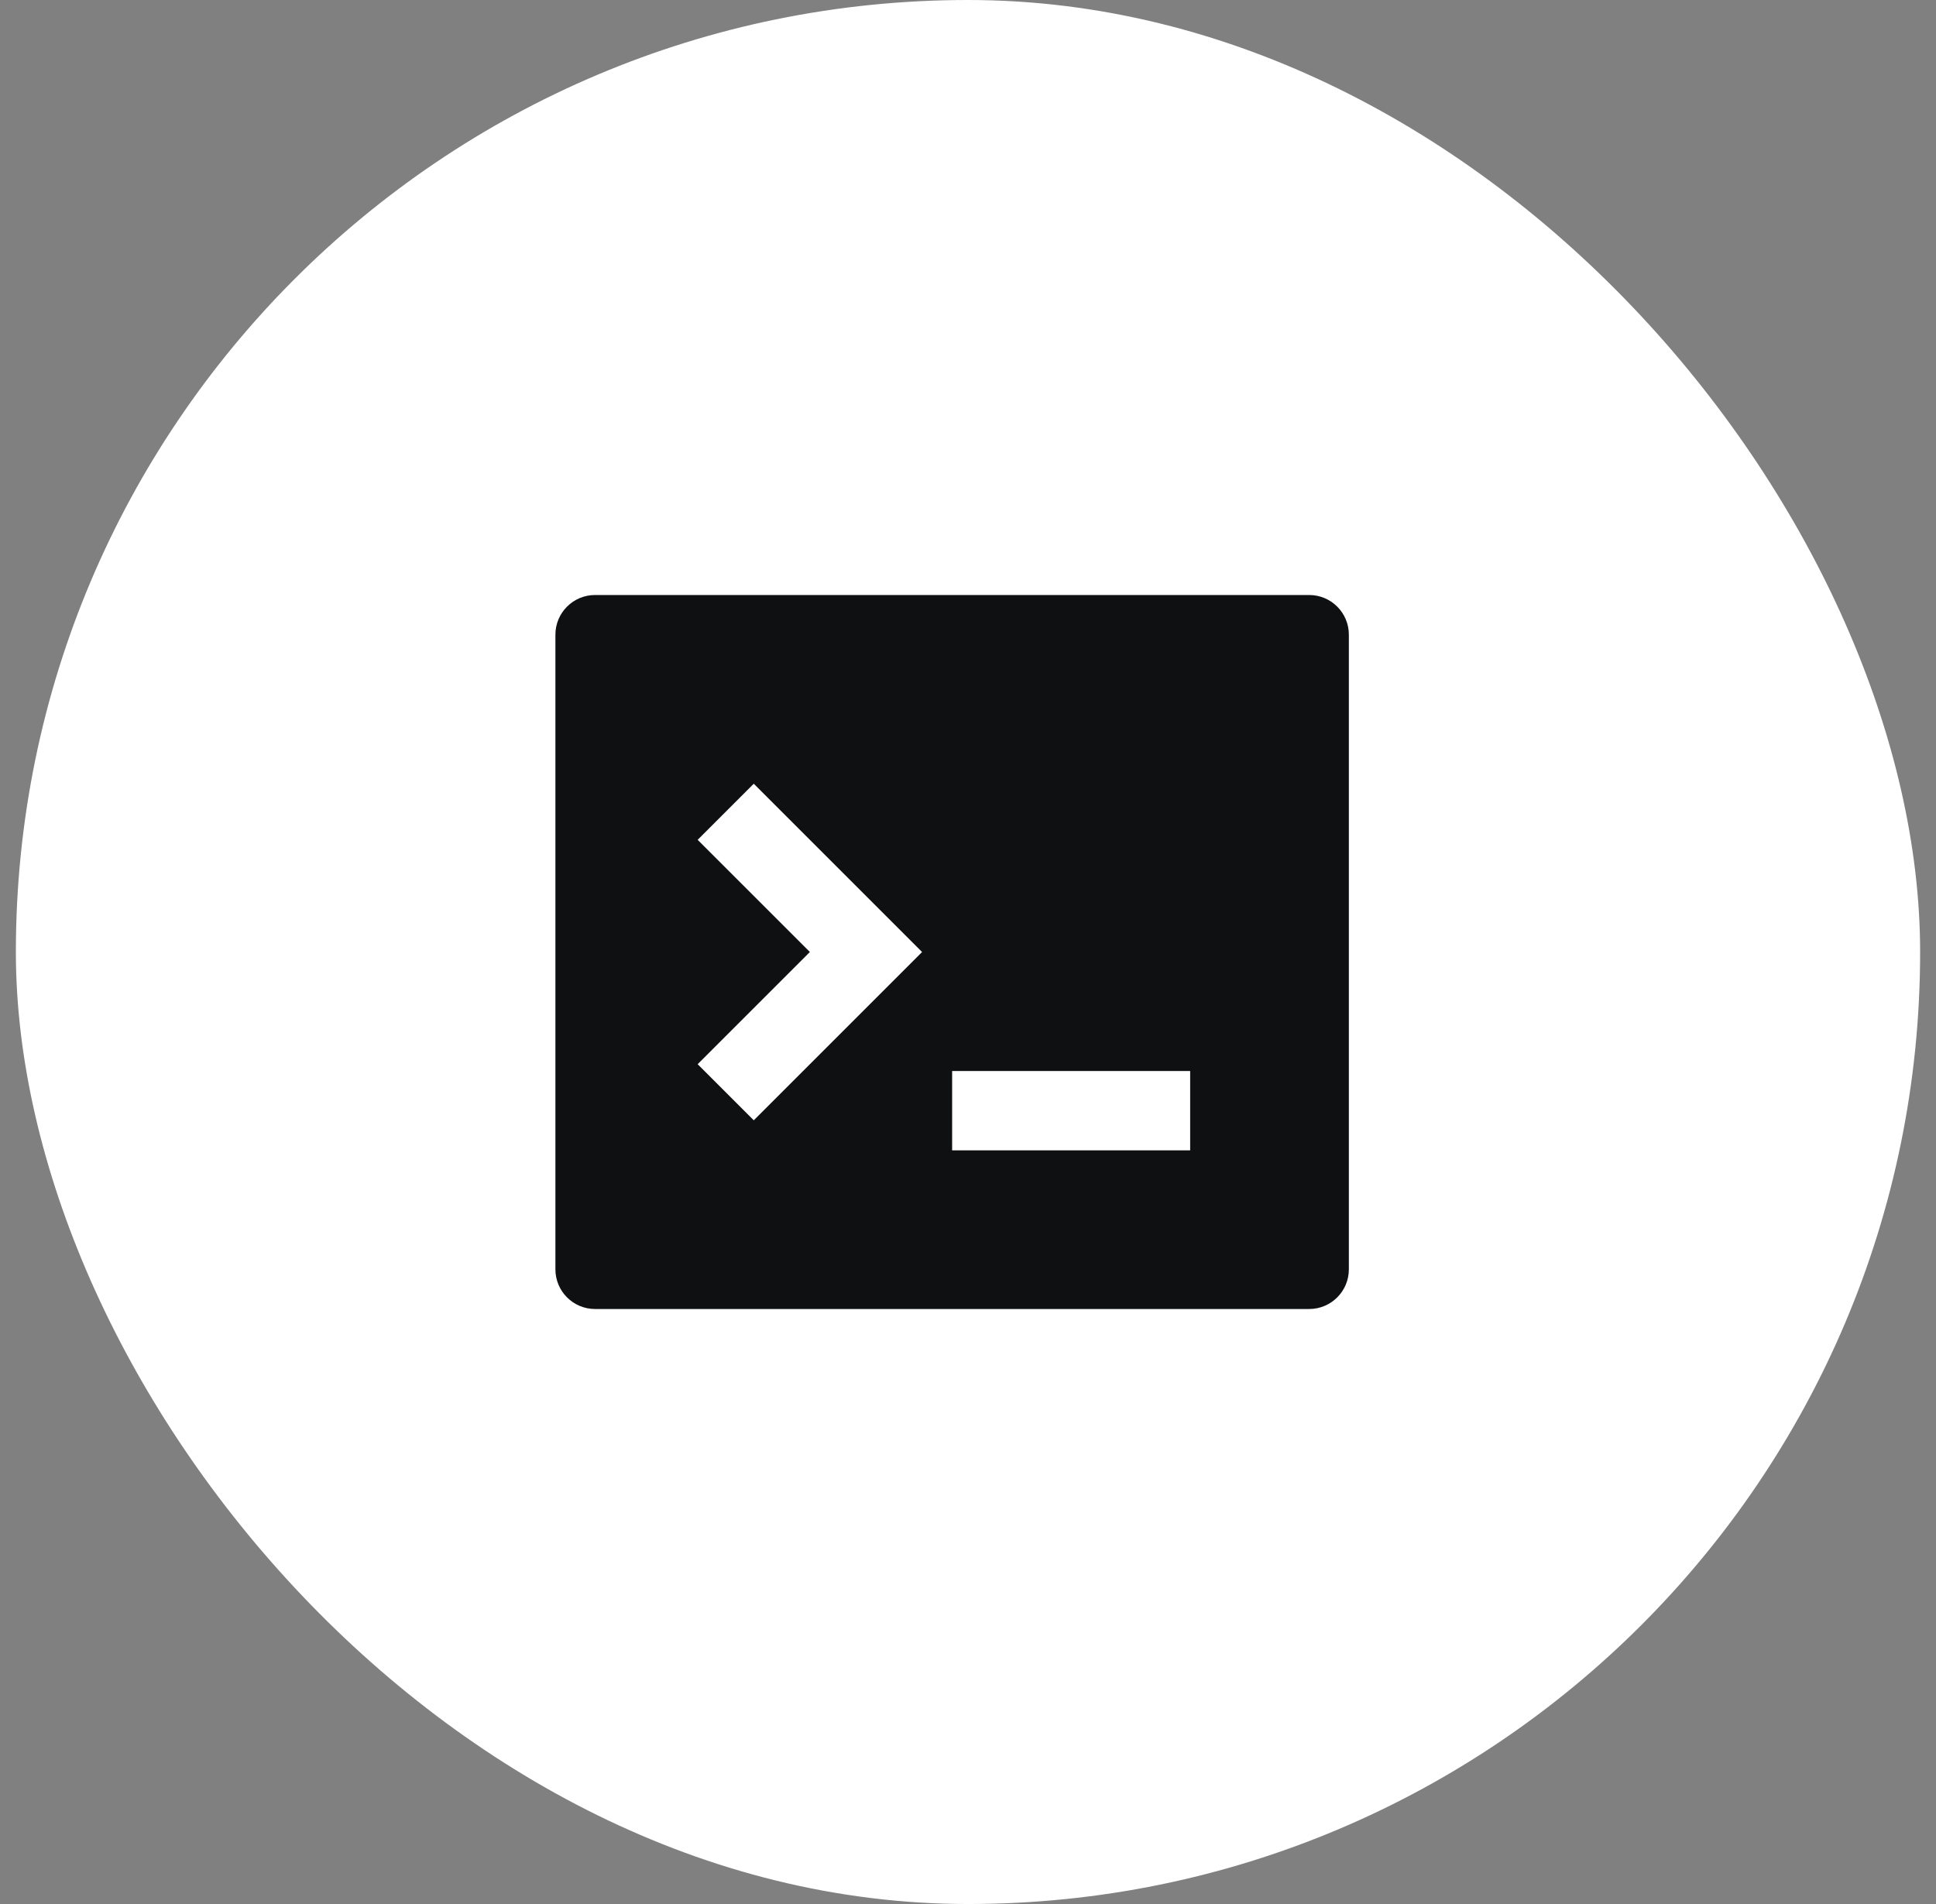 <svg width="61" height="60" viewBox="0 0 61 60" fill="none" xmlns="http://www.w3.org/2000/svg">
<rect x="0" y="0" width="61" height="60" fill="#808080" stroke="none"/>
<rect x="0.5" width="60" height="60" rx="30" fill="white"/>
<path d="M18.75 18.75H41.25C41.94 18.75 42.5 19.31 42.5 20V40C42.5 40.69 41.94 41.25 41.25 41.25H18.75C18.06 41.25 17.5 40.69 17.5 40V20C17.5 19.31 18.06 18.75 18.75 18.75ZM30 33.75V36.25H37.5V33.75H30ZM25.518 30L21.982 33.535L23.75 35.303L29.053 30L23.75 24.697L21.982 26.465L25.518 30Z" fill="#0F1012"/>
</svg>
